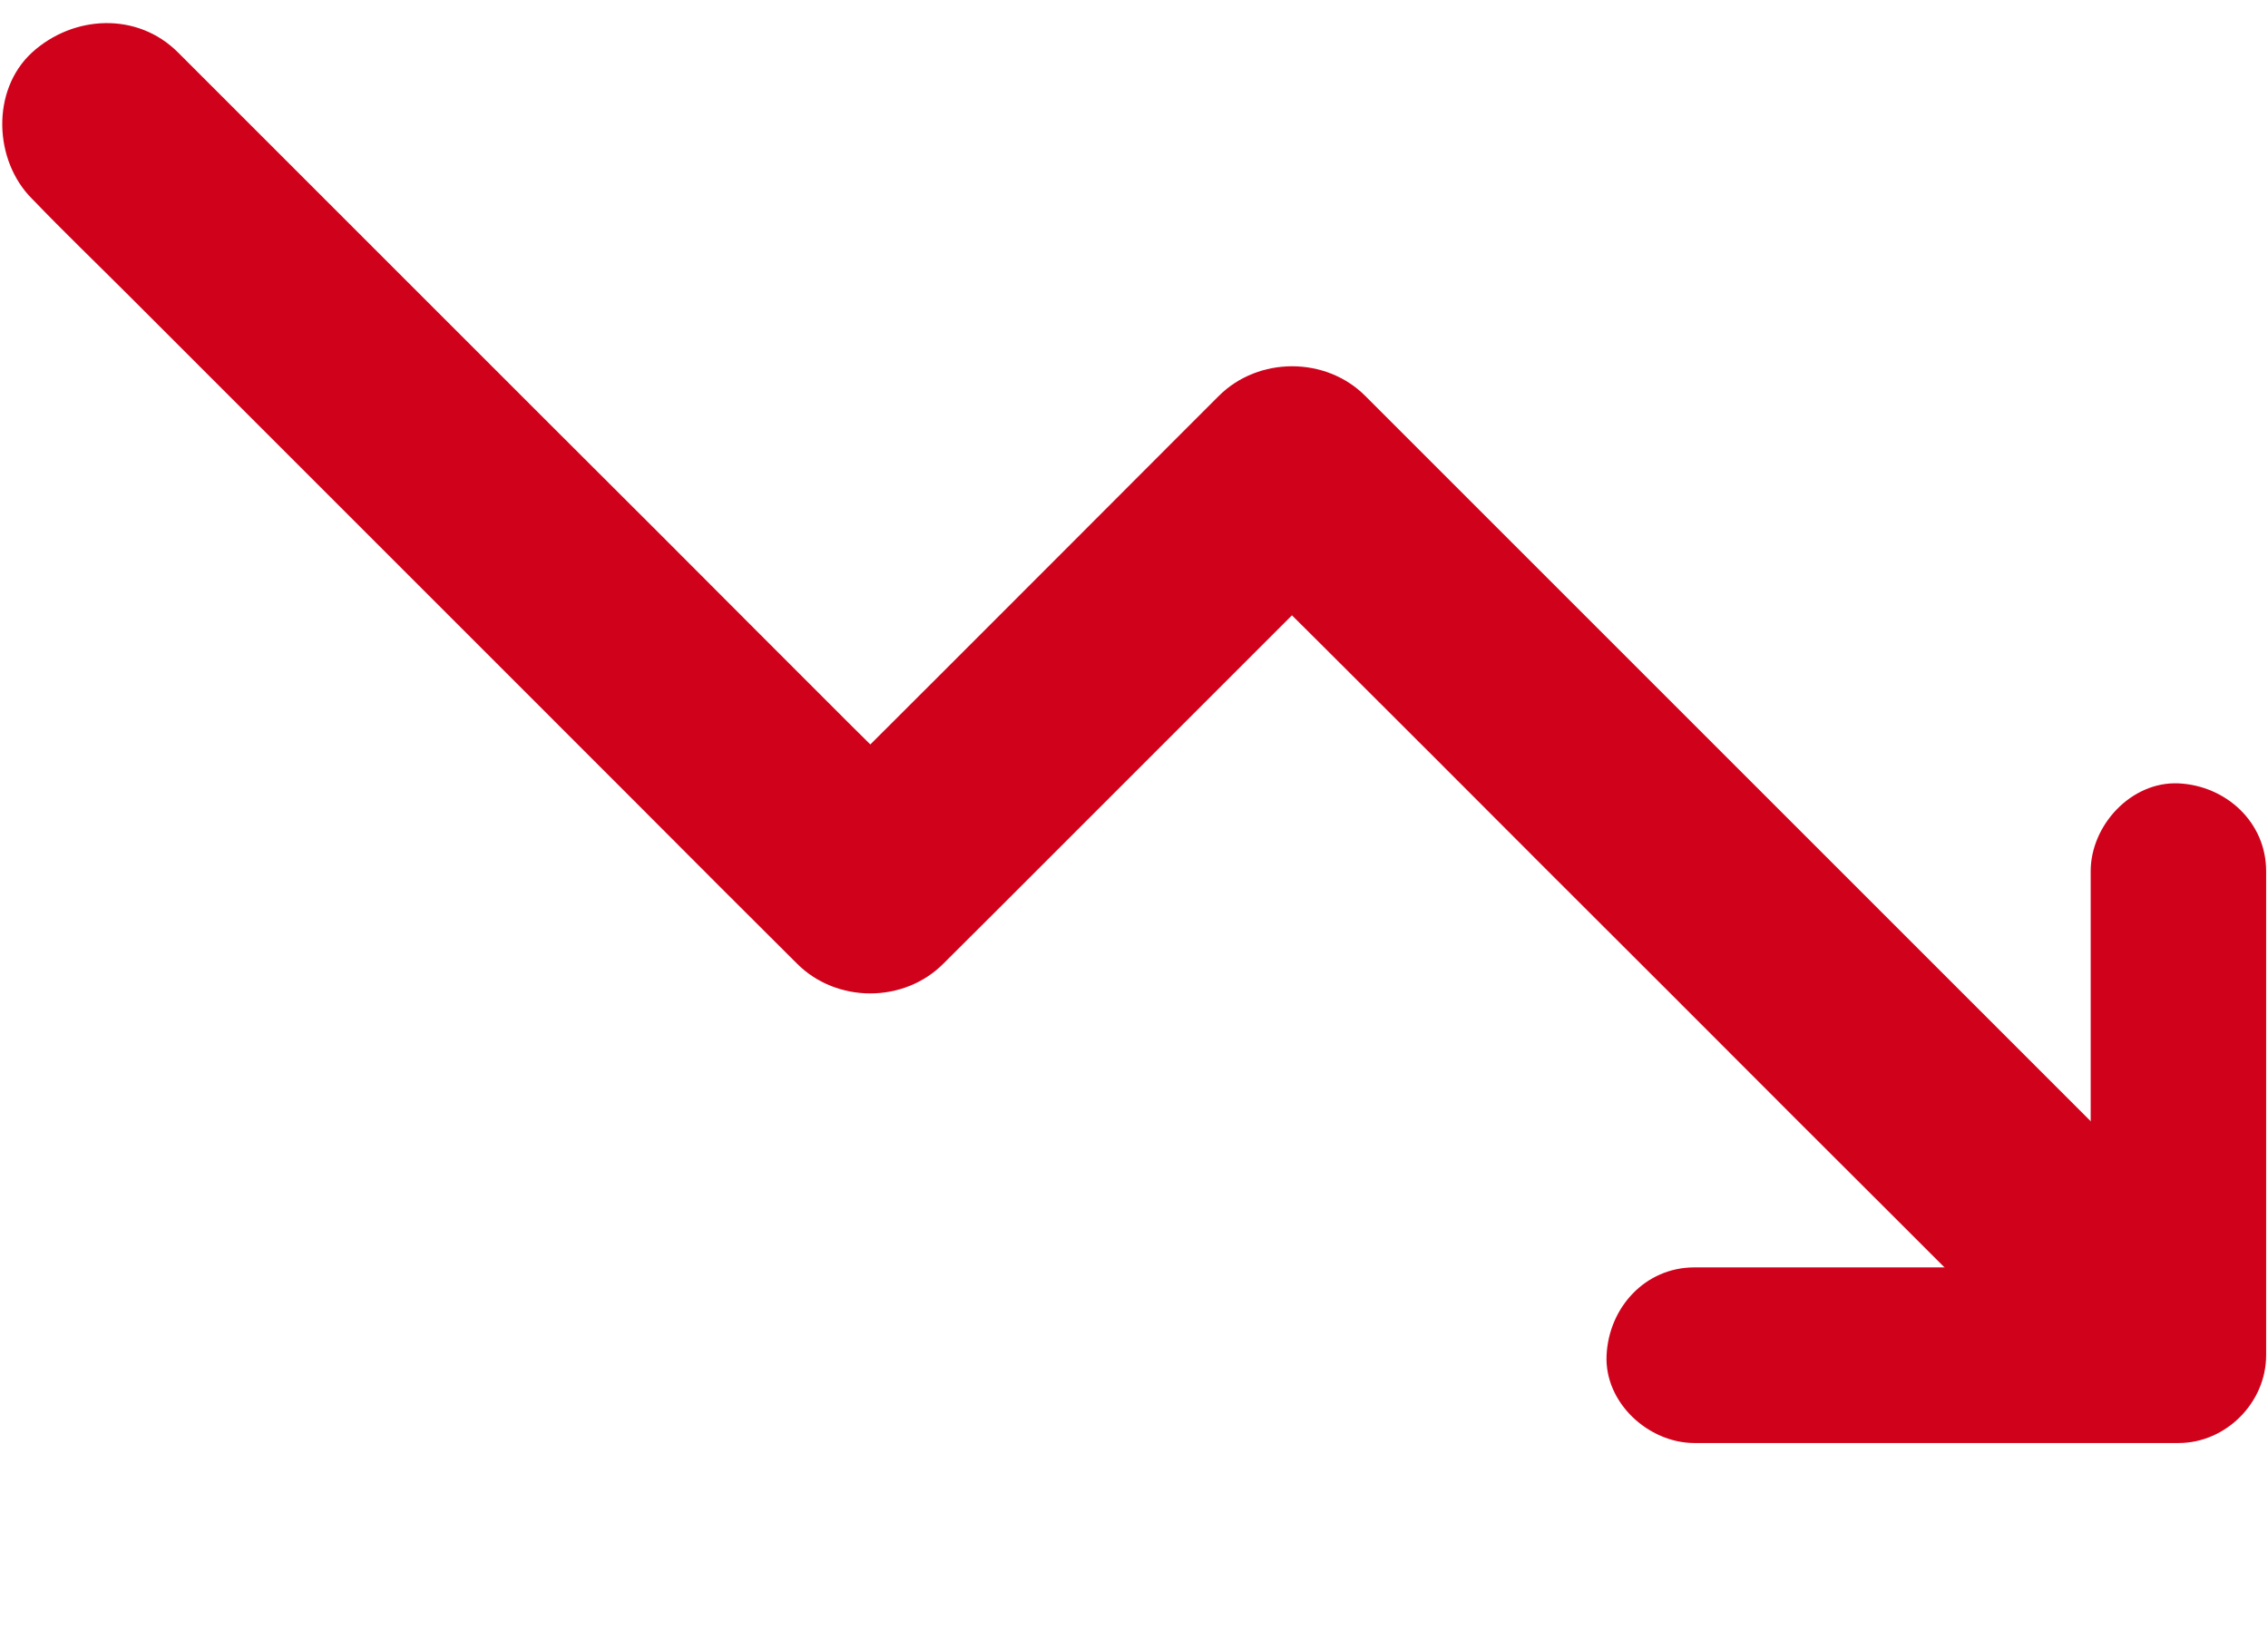 <?xml version="1.0" encoding="UTF-8"?>
<svg width="11px" height="8px" viewBox="0 0 11 8" version="1.1" xmlns="http://www.w3.org/2000/svg" xmlns:xlink="http://www.w3.org/1999/xlink">
    <!-- Generator: Sketch 51 (57462) - http://www.bohemiancoding.com/sketch -->
    <title>icon-cards-down</title>
    <desc>Created with Sketch.</desc>
    <defs></defs>
    <g id="icon-cards-down" stroke="none" stroke-width="1" fill="none" fill-rule="evenodd">
        <path d="M0.864,6.853 C0.988,6.729 1.111,6.606 1.235,6.482 C1.53,6.187 1.825,5.892 2.12,5.597 C2.478,5.239 2.836,4.881 3.194,4.524 C3.502,4.215 3.81,3.907 4.118,3.599 C4.268,3.449 4.423,3.301 4.569,3.148 C4.572,3.145 4.573,3.144 4.575,3.142 C4.339,3.142 4.103,3.142 3.866,3.142 C4.097,3.372 4.327,3.603 4.558,3.833 C4.925,4.2 5.292,4.567 5.66,4.936 C5.744,5.02 5.828,5.104 5.912,5.188 C6.104,5.379 6.43,5.379 6.621,5.188 C6.762,5.047 6.903,4.906 7.044,4.765 C7.378,4.431 7.714,4.095 8.048,3.761 C8.457,3.352 8.864,2.945 9.272,2.537 C9.622,2.187 9.973,1.836 10.322,1.487 C10.494,1.315 10.668,1.146 10.836,0.973 C10.838,0.971 10.841,0.968 10.843,0.965 C11.029,0.78 11.043,0.439 10.843,0.256 C10.643,0.072 10.332,0.058 10.134,0.256 C9.994,0.397 9.852,0.538 9.712,0.679 C9.378,1.013 9.042,1.349 8.707,1.683 C8.299,2.092 7.892,2.499 7.483,2.907 C7.134,3.257 6.783,3.608 6.433,3.957 C6.262,4.129 6.086,4.297 5.92,4.471 C5.917,4.473 5.915,4.476 5.912,4.478 C6.149,4.478 6.385,4.478 6.621,4.478 C6.391,4.248 6.16,4.017 5.93,3.787 C5.563,3.42 5.196,3.053 4.827,2.684 C4.743,2.6 4.659,2.517 4.575,2.433 C4.384,2.241 4.058,2.241 3.866,2.433 C3.742,2.557 3.619,2.679 3.495,2.803 C3.201,3.098 2.905,3.394 2.611,3.688 C2.253,4.046 1.894,4.405 1.537,4.762 C1.229,5.07 0.921,5.378 0.613,5.686 C0.462,5.837 0.309,5.984 0.162,6.137 C0.159,6.14 0.158,6.141 0.155,6.144 C-0.03,6.329 -0.044,6.67 0.155,6.853 C0.356,7.036 0.667,7.051 0.864,6.853 Z" id="Shape" fill="#D0021B" fill-rule="nonzero" transform="translate(5.499, 3.554) scale(-1, 1) rotate(180) translate(-5.499, -3.554) "></path>
        <path d="M8.218,4.652 C8.482,4.652 8.746,4.652 9.01,4.652 C9.431,4.652 9.851,4.652 10.273,4.652 C10.371,4.652 10.468,4.652 10.566,4.652 C10.424,4.51 10.281,4.368 10.14,4.226 C10.14,4.49 10.14,4.754 10.14,5.018 C10.14,5.439 10.14,5.86 10.14,6.281 C10.14,6.379 10.14,6.476 10.14,6.574 C10.14,6.796 10.336,7.01 10.566,7 C10.796,6.989 10.991,6.812 10.991,6.574 C10.991,6.31 10.991,6.046 10.991,5.782 C10.991,5.361 10.991,4.94 10.991,4.519 C10.991,4.421 10.991,4.324 10.991,4.226 C10.991,3.996 10.796,3.8 10.566,3.8 C10.302,3.8 10.038,3.8 9.774,3.8 C9.352,3.8 8.932,3.8 8.51,3.8 C8.413,3.8 8.316,3.8 8.218,3.8 C7.995,3.8 7.781,3.996 7.792,4.226 C7.803,4.457 7.979,4.652 8.218,4.652 Z" id="Shape" fill="#D0021B" fill-rule="nonzero" transform="translate(9.391, 5.4) scale(-1, 1) rotate(180) translate(-9.391, -5.4) "></path>
    </g>
</svg>